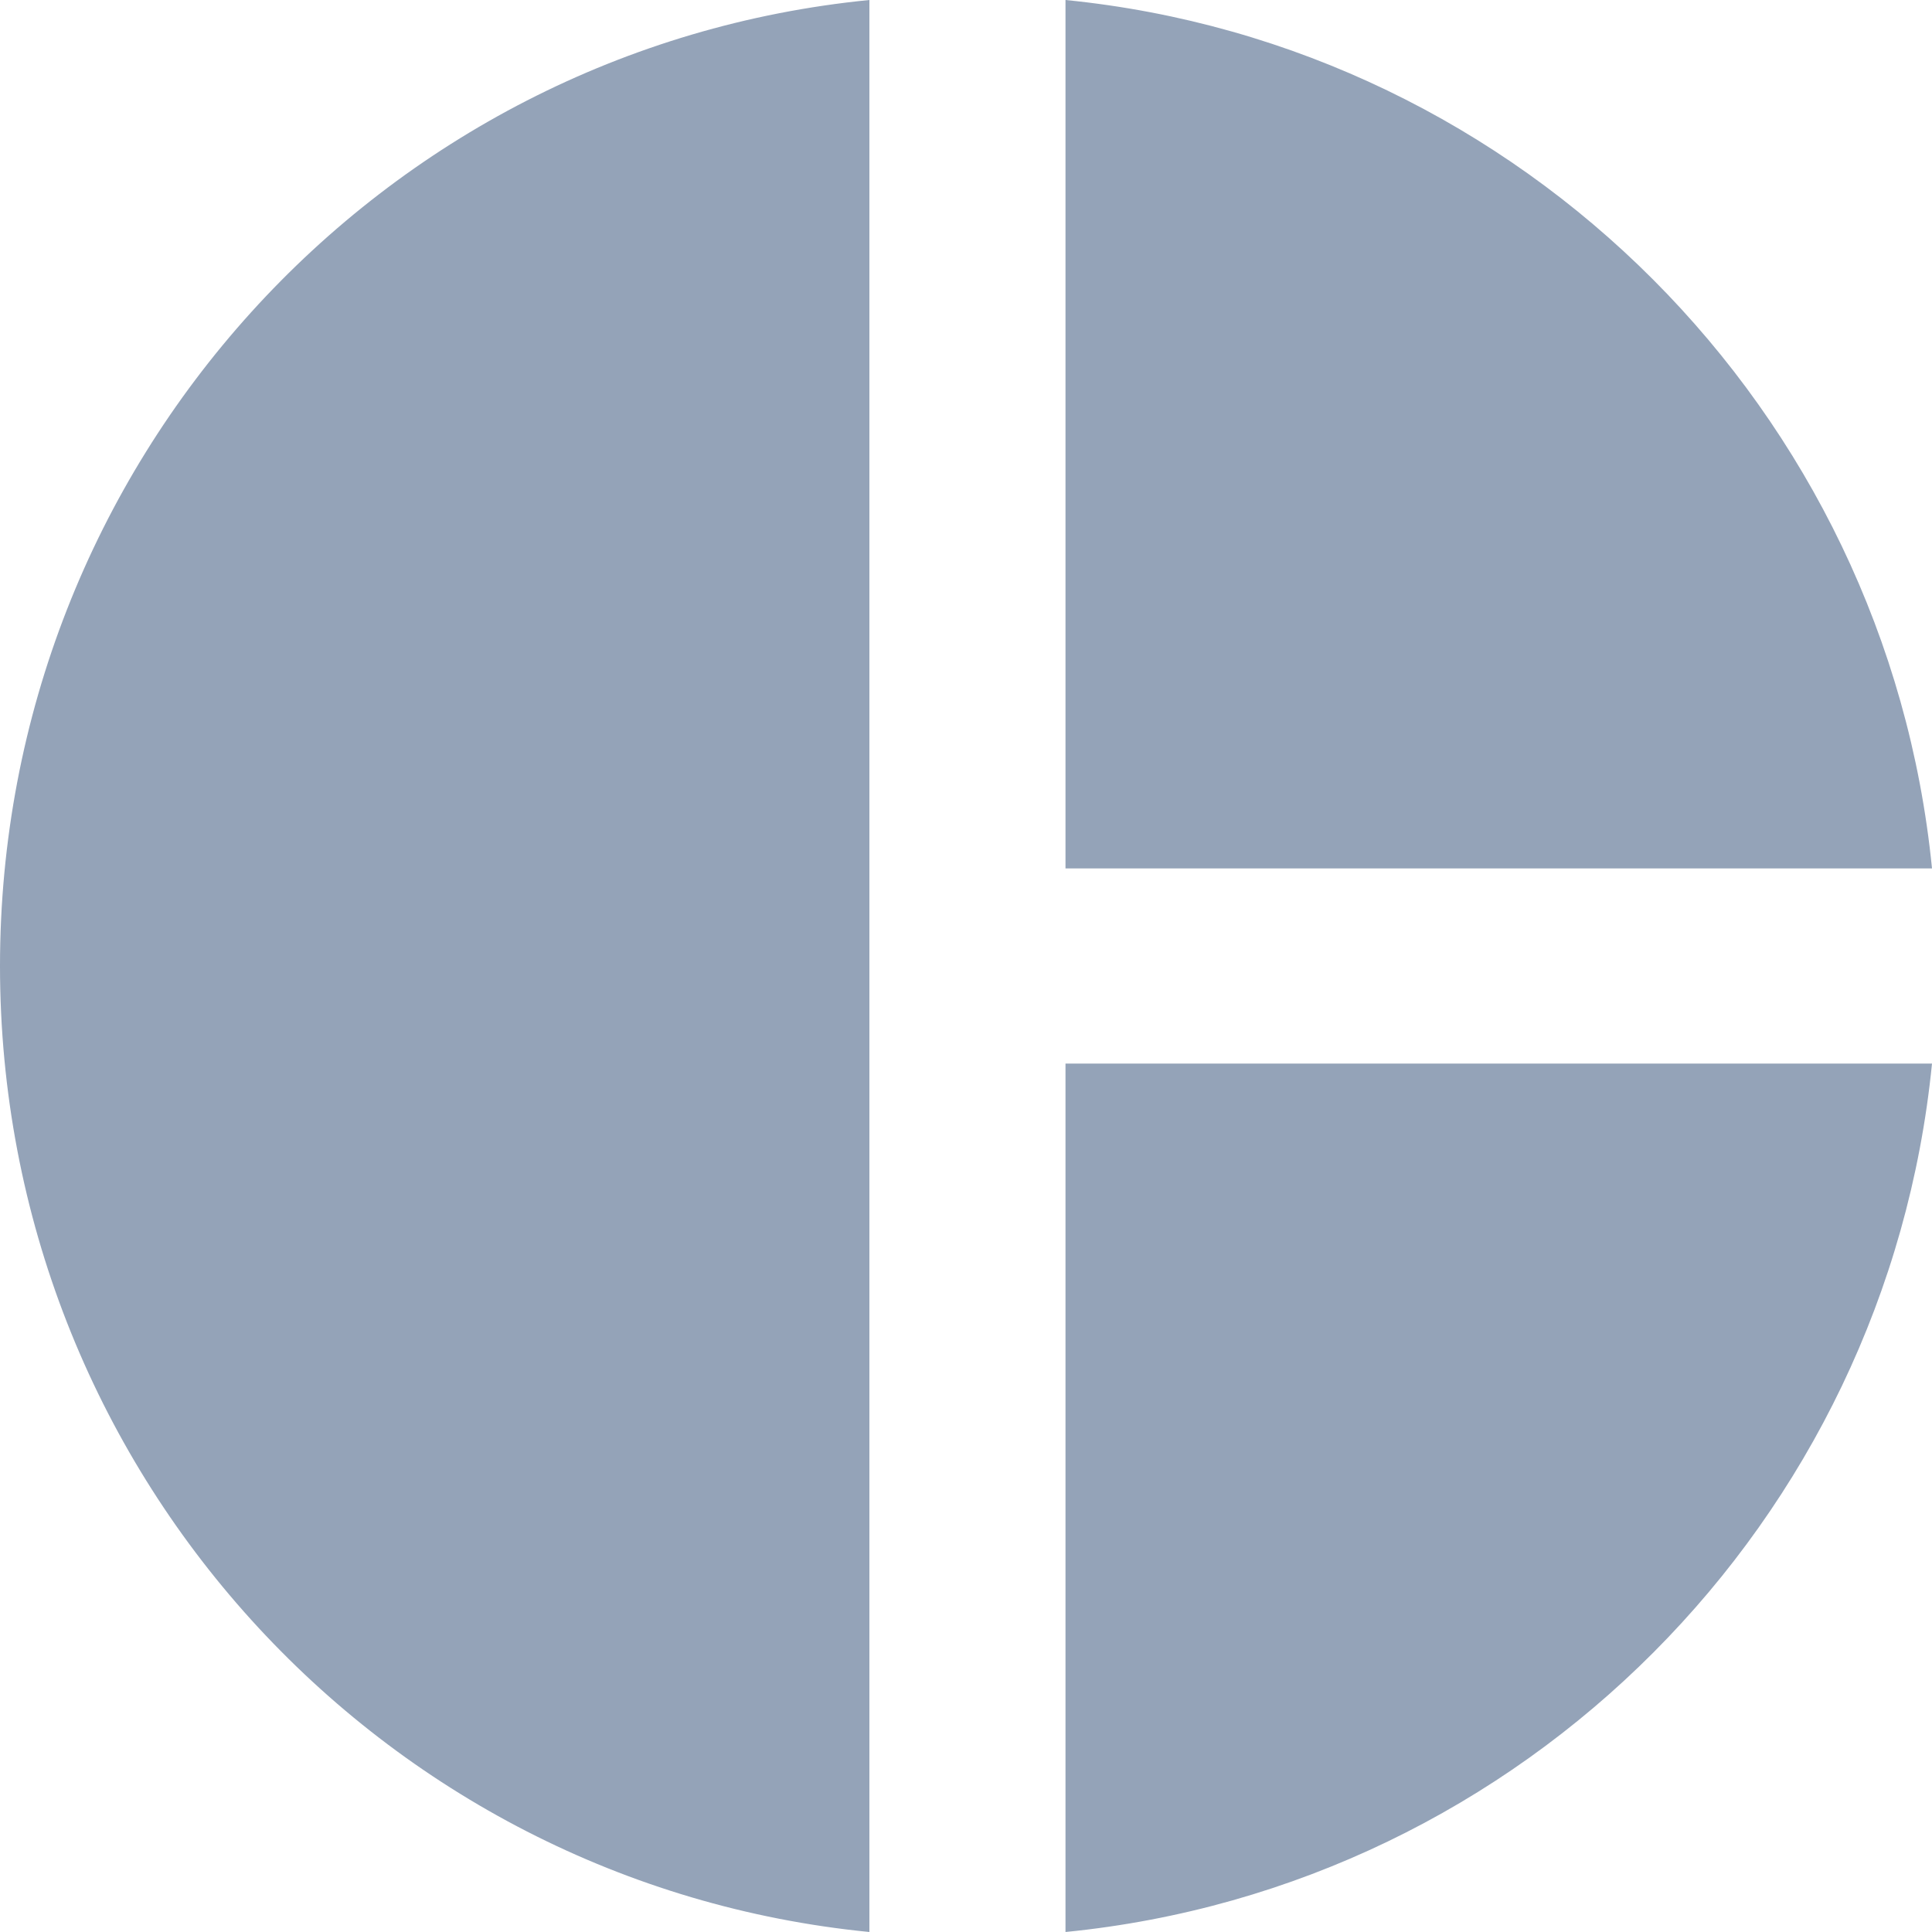 <svg width="30" height="30" viewBox="0 0 30 30" fill="none" xmlns="http://www.w3.org/2000/svg">
<path d="M13.5 0V30C5.895 29.25 0 22.815 0 15C0 7.185 5.895 0.75 13.5 0ZM16.545 0V13.485H30C29.295 6.375 23.64 0.705 16.545 0ZM16.545 16.515V30C23.655 29.295 29.295 23.625 30 16.515H16.545Z" fill="#94A3B8"/>
</svg>
